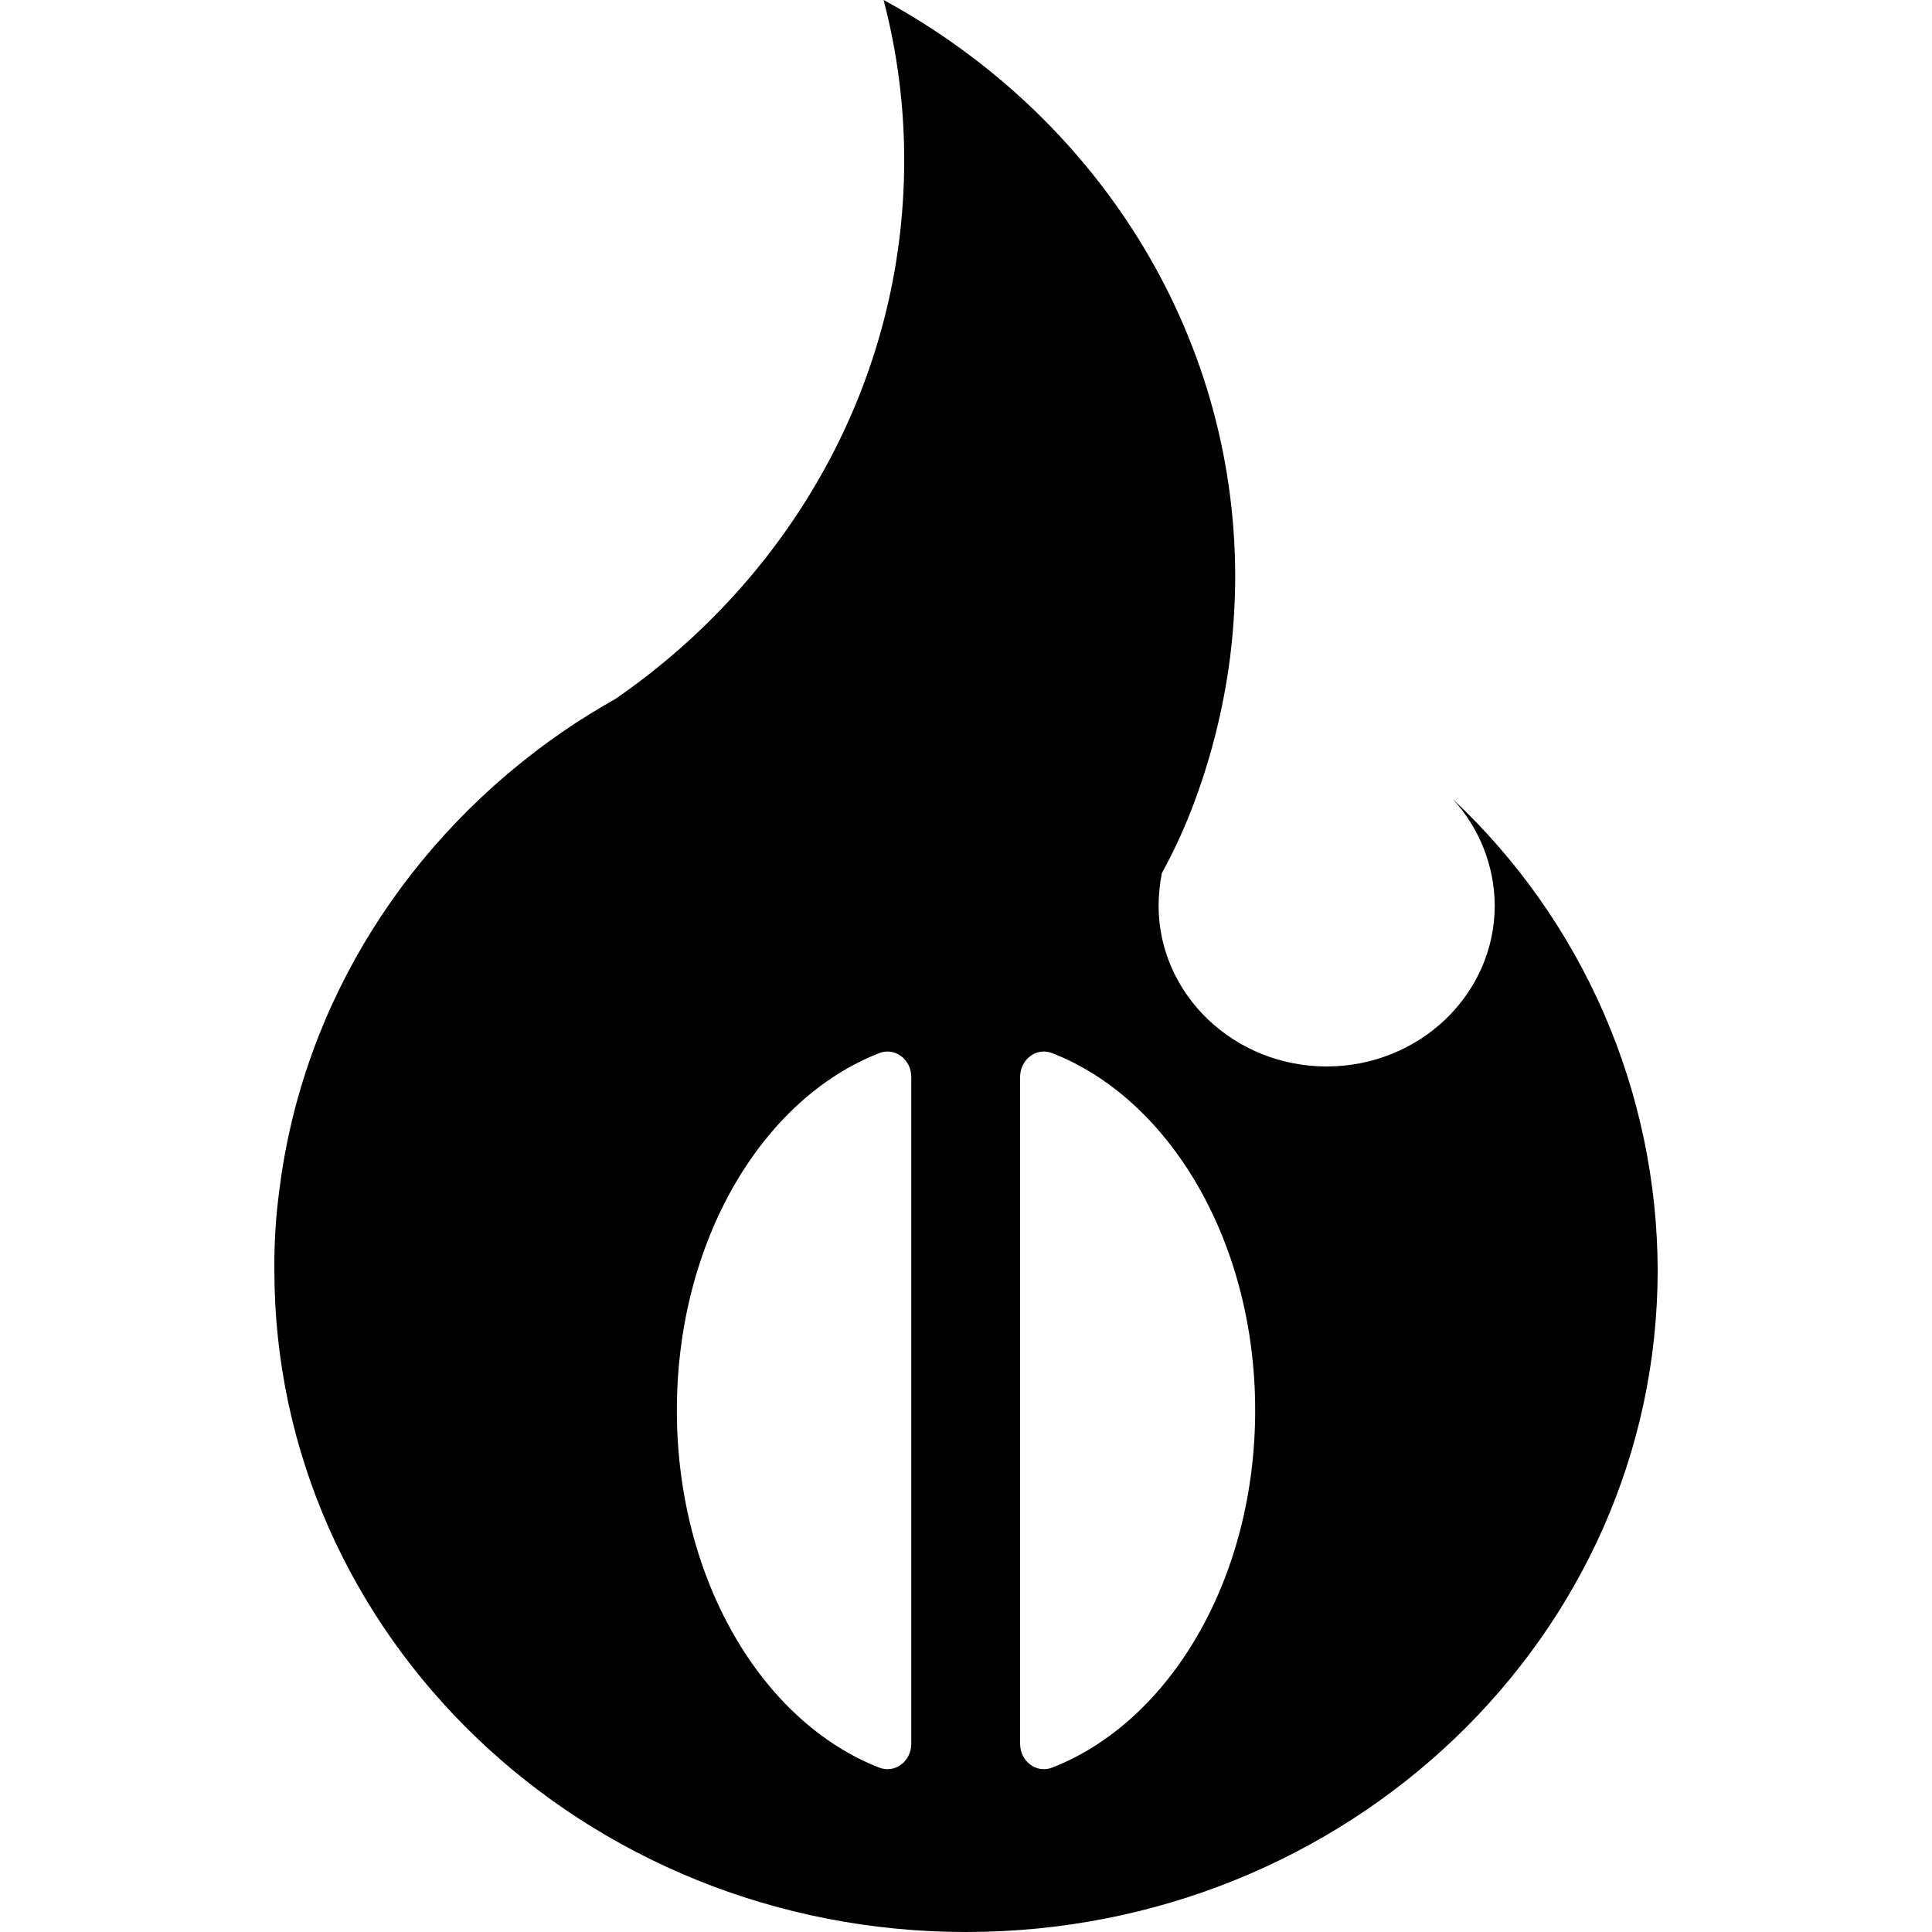 <!-- Generated by IcoMoon.io -->
<svg version="1.1" xmlns="http://www.w3.org/2000/svg" width="1024" height="1024" viewBox="0 0 1024 1024">
<g id="icomoon-ignore">
</g>
<path d="M770.057 423.595c14.14 15.363 22.050 35.442 22.184 56.32 0 47.104-39.936 85.333-89.085 85.333-49.152 0-89.088-38.229-89.088-85.333 0.060-5.729 0.631-11.44 1.707-17.067 5.806-10.587 10.934-21.532 15.36-32.768 10.243-26.24 17.234-53.638 20.821-81.579 1.769-14.154 2.679-28.402 2.731-42.667 0-131.413-75.093-245.419-186.368-305.835 7.279 27.743 10.951 56.309 10.923 84.992 0 117.419-60.416 221.525-152.917 285.355-9.557 5.461-19.115 11.264-27.989 17.408-81.238 55.979-137.558 142.677-150.188 242.347-1.951 14.251-2.863 28.624-2.731 43.008 0 193.877 164.182 350.891 366.593 350.891s366.589-157.013 366.589-350.891c-0.137-46.791-9.836-93.062-28.501-135.967-18.665-42.908-45.904-81.547-80.040-113.547zM482.995 924.265c0 9.128-8.511 15.903-17.013 12.59-62.071-24.192-107.233-99.715-107.233-189.335s45.161-165.143 107.233-189.335c8.502-3.314 17.013 3.462 17.013 12.59v353.49zM557.693 936.855c-8.505 3.314-17.013-3.462-17.013-12.59v-353.49c0-9.128 8.508-15.903 17.013-12.59 62.12 24.189 107.574 99.712 107.574 189.335 0 89.62-45.454 165.146-107.574 189.335z"></path>
</svg>
